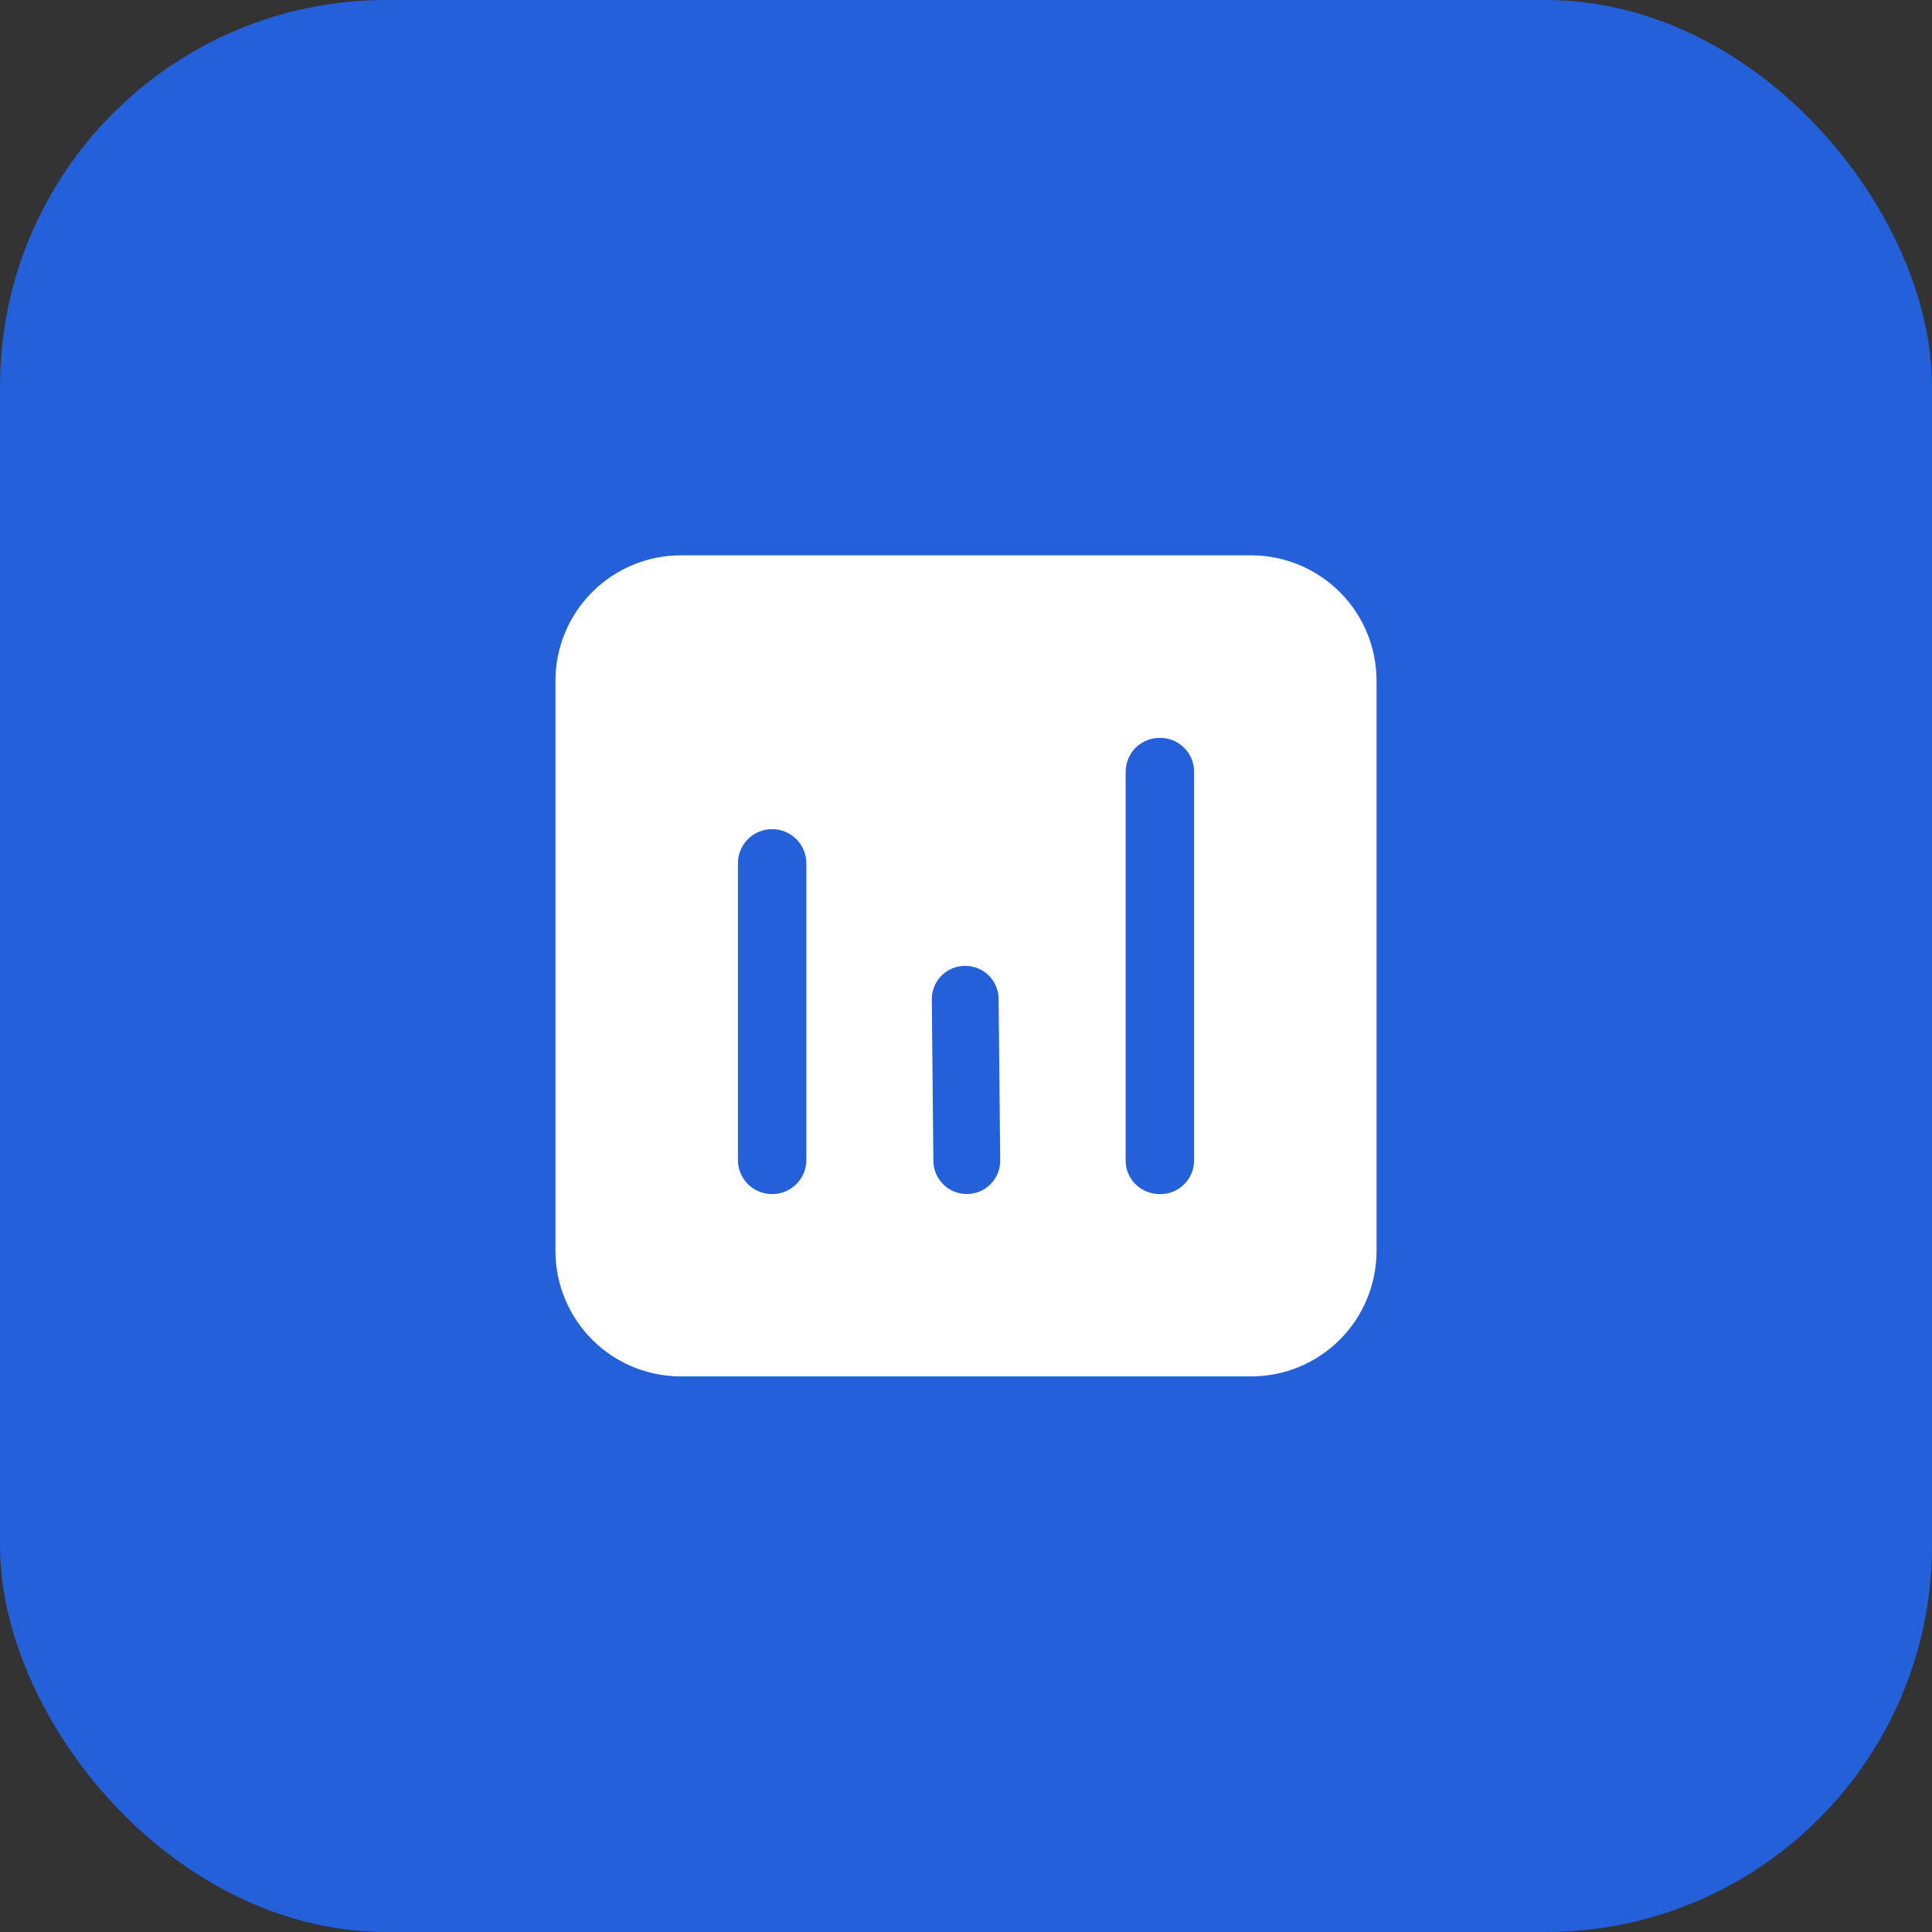 <svg width="60" height="60" viewBox="0 0 60 60" fill="none" xmlns="http://www.w3.org/2000/svg">
<rect x="0" y="0" width="60" height="60" fill="#333333" stroke="none"/>
<rect width="60" height="60" rx="12" fill="#2360D9"/>
<path d="M38.854 17.246C39.887 17.246 40.878 17.657 41.609 18.387C42.34 19.118 42.75 20.109 42.75 21.142V38.85C42.75 39.362 42.649 39.868 42.453 40.341C42.258 40.814 41.971 41.243 41.609 41.605C41.247 41.967 40.818 42.254 40.345 42.45C39.872 42.645 39.366 42.746 38.854 42.746H21.146C20.634 42.746 20.128 42.645 19.655 42.45C19.182 42.254 18.753 41.967 18.391 41.605C18.029 41.243 17.742 40.814 17.547 40.341C17.351 39.868 17.25 39.362 17.25 38.85V21.142C17.25 20.109 17.66 19.118 18.391 18.387C19.122 17.657 20.113 17.246 21.146 17.246H38.854ZM23.979 25.75C23.84 25.75 23.702 25.777 23.573 25.83C23.444 25.883 23.327 25.961 23.229 26.059C23.13 26.157 23.052 26.274 22.998 26.403C22.945 26.531 22.917 26.669 22.917 26.809V36.027C22.917 36.611 23.393 37.084 23.979 37.084C24.566 37.084 25.042 36.611 25.042 36.027V26.809C25.041 26.669 25.014 26.531 24.96 26.403C24.907 26.274 24.828 26.157 24.73 26.059C24.631 25.961 24.514 25.883 24.385 25.83C24.256 25.777 24.118 25.75 23.979 25.75ZM36.021 22.917C35.883 22.915 35.746 22.94 35.619 22.991C35.491 23.042 35.374 23.118 35.275 23.214C35.177 23.31 35.098 23.425 35.044 23.551C34.989 23.677 34.96 23.814 34.958 23.951V36.051C34.958 36.622 35.434 37.085 36.021 37.085C36.158 37.087 36.295 37.062 36.423 37.011C36.551 36.96 36.668 36.884 36.766 36.788C36.865 36.692 36.944 36.578 36.998 36.451C37.053 36.325 37.081 36.189 37.083 36.051V23.951C37.081 23.814 37.053 23.677 36.998 23.551C36.944 23.425 36.865 23.31 36.766 23.214C36.668 23.118 36.551 23.042 36.423 22.991C36.295 22.94 36.158 22.915 36.021 22.917ZM29.965 29.996C29.691 29.998 29.428 30.108 29.236 30.303C29.043 30.498 28.936 30.762 28.938 31.036L28.987 36.061C28.989 36.197 29.017 36.331 29.071 36.456C29.125 36.58 29.203 36.693 29.3 36.788C29.397 36.883 29.512 36.957 29.639 37.008C29.765 37.058 29.9 37.083 30.035 37.081C30.309 37.079 30.572 36.968 30.764 36.773C30.957 36.578 31.064 36.315 31.062 36.041L31.013 31.015C31.009 30.741 30.896 30.479 30.7 30.288C30.503 30.098 30.239 29.992 29.965 29.996Z" fill="white"/>
</svg>
